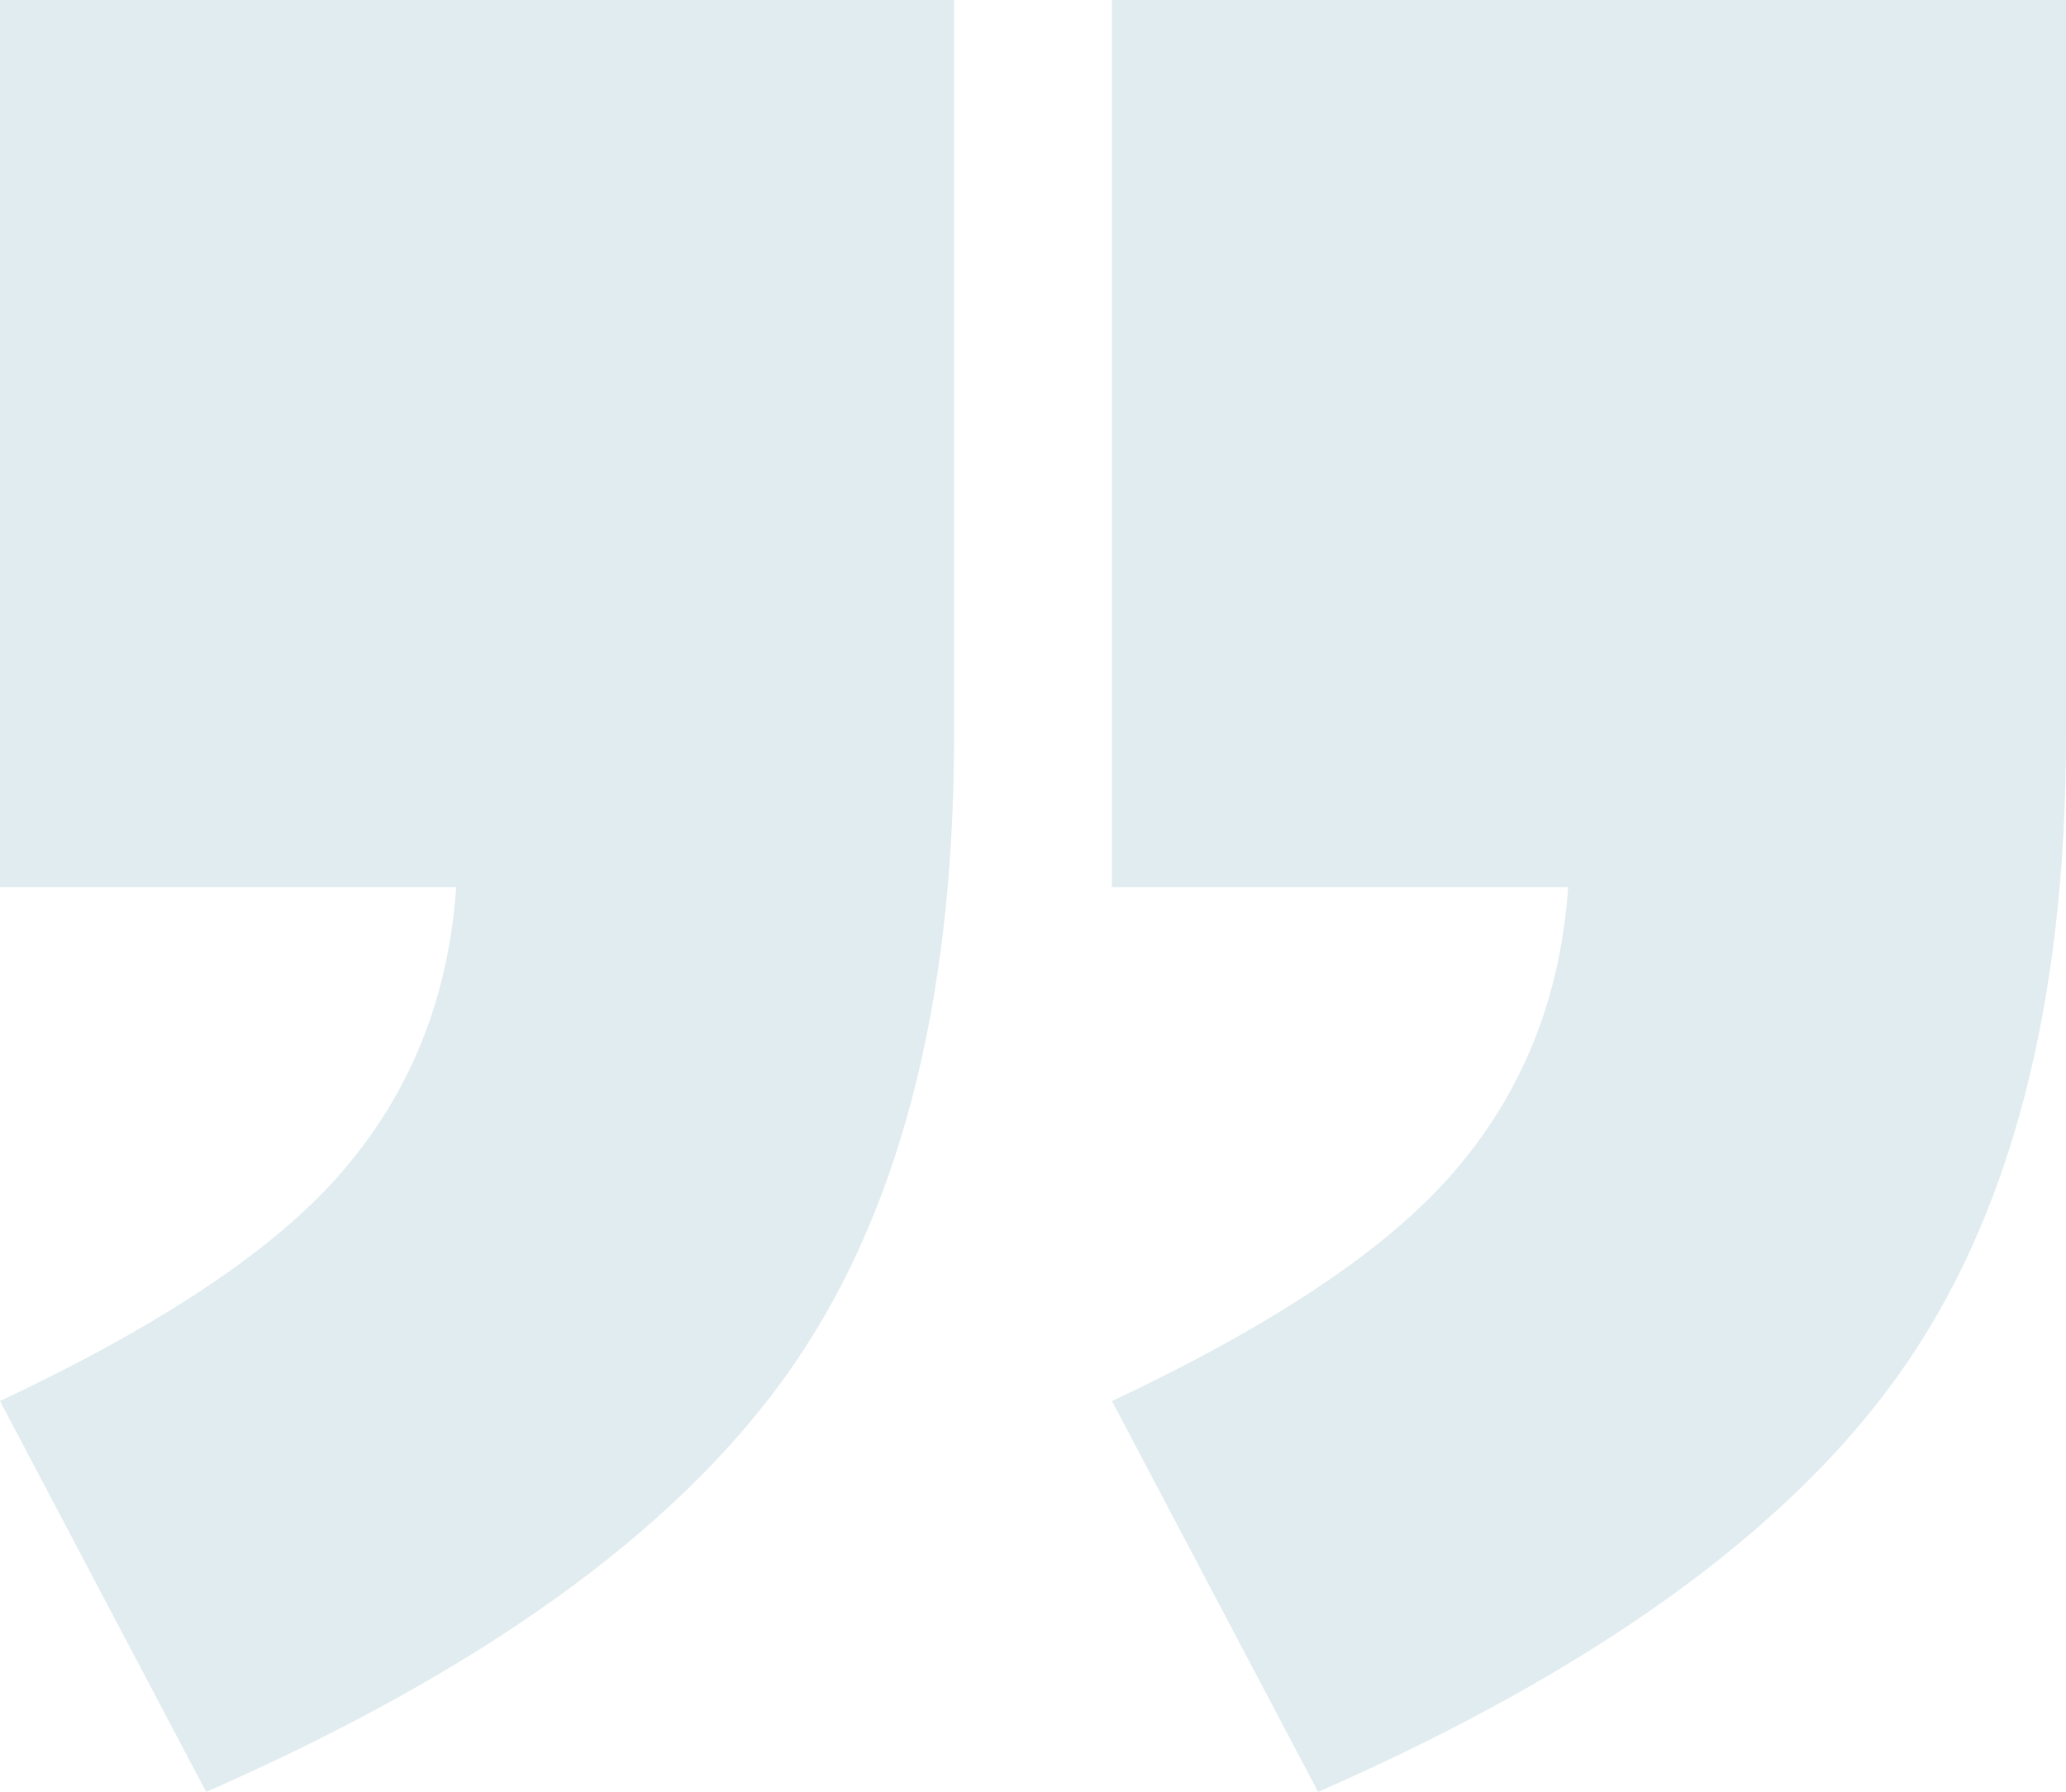 <svg xmlns="http://www.w3.org/2000/svg" width="151" height="131" viewBox="0 0 151 131" fill="none"><path d="M81.271 6.09593e-06L151 0L151 53.781C151 73.581 146.886 89.206 138.657 100.658C130.429 112.11 116.322 122.224 96.339 131L81.271 102.424C93.56 96.645 102.056 90.865 106.758 85.086C111.46 79.413 114.078 72.671 114.613 64.858L81.271 64.858L81.271 6.09593e-06ZM-1.14524e-05 1.32008e-05L69.729 7.10491e-06L69.729 53.781C69.729 73.581 65.615 89.206 57.386 100.658C49.158 112.11 35.052 122.224 15.068 131L-2.49819e-06 102.424C12.29 96.645 20.785 90.865 25.487 85.086C30.189 79.413 32.807 72.671 33.342 64.858L-5.78233e-06 64.858L-1.14524e-05 1.32008e-05Z" fill="#337F95" fill-opacity="0.15"></path></svg>